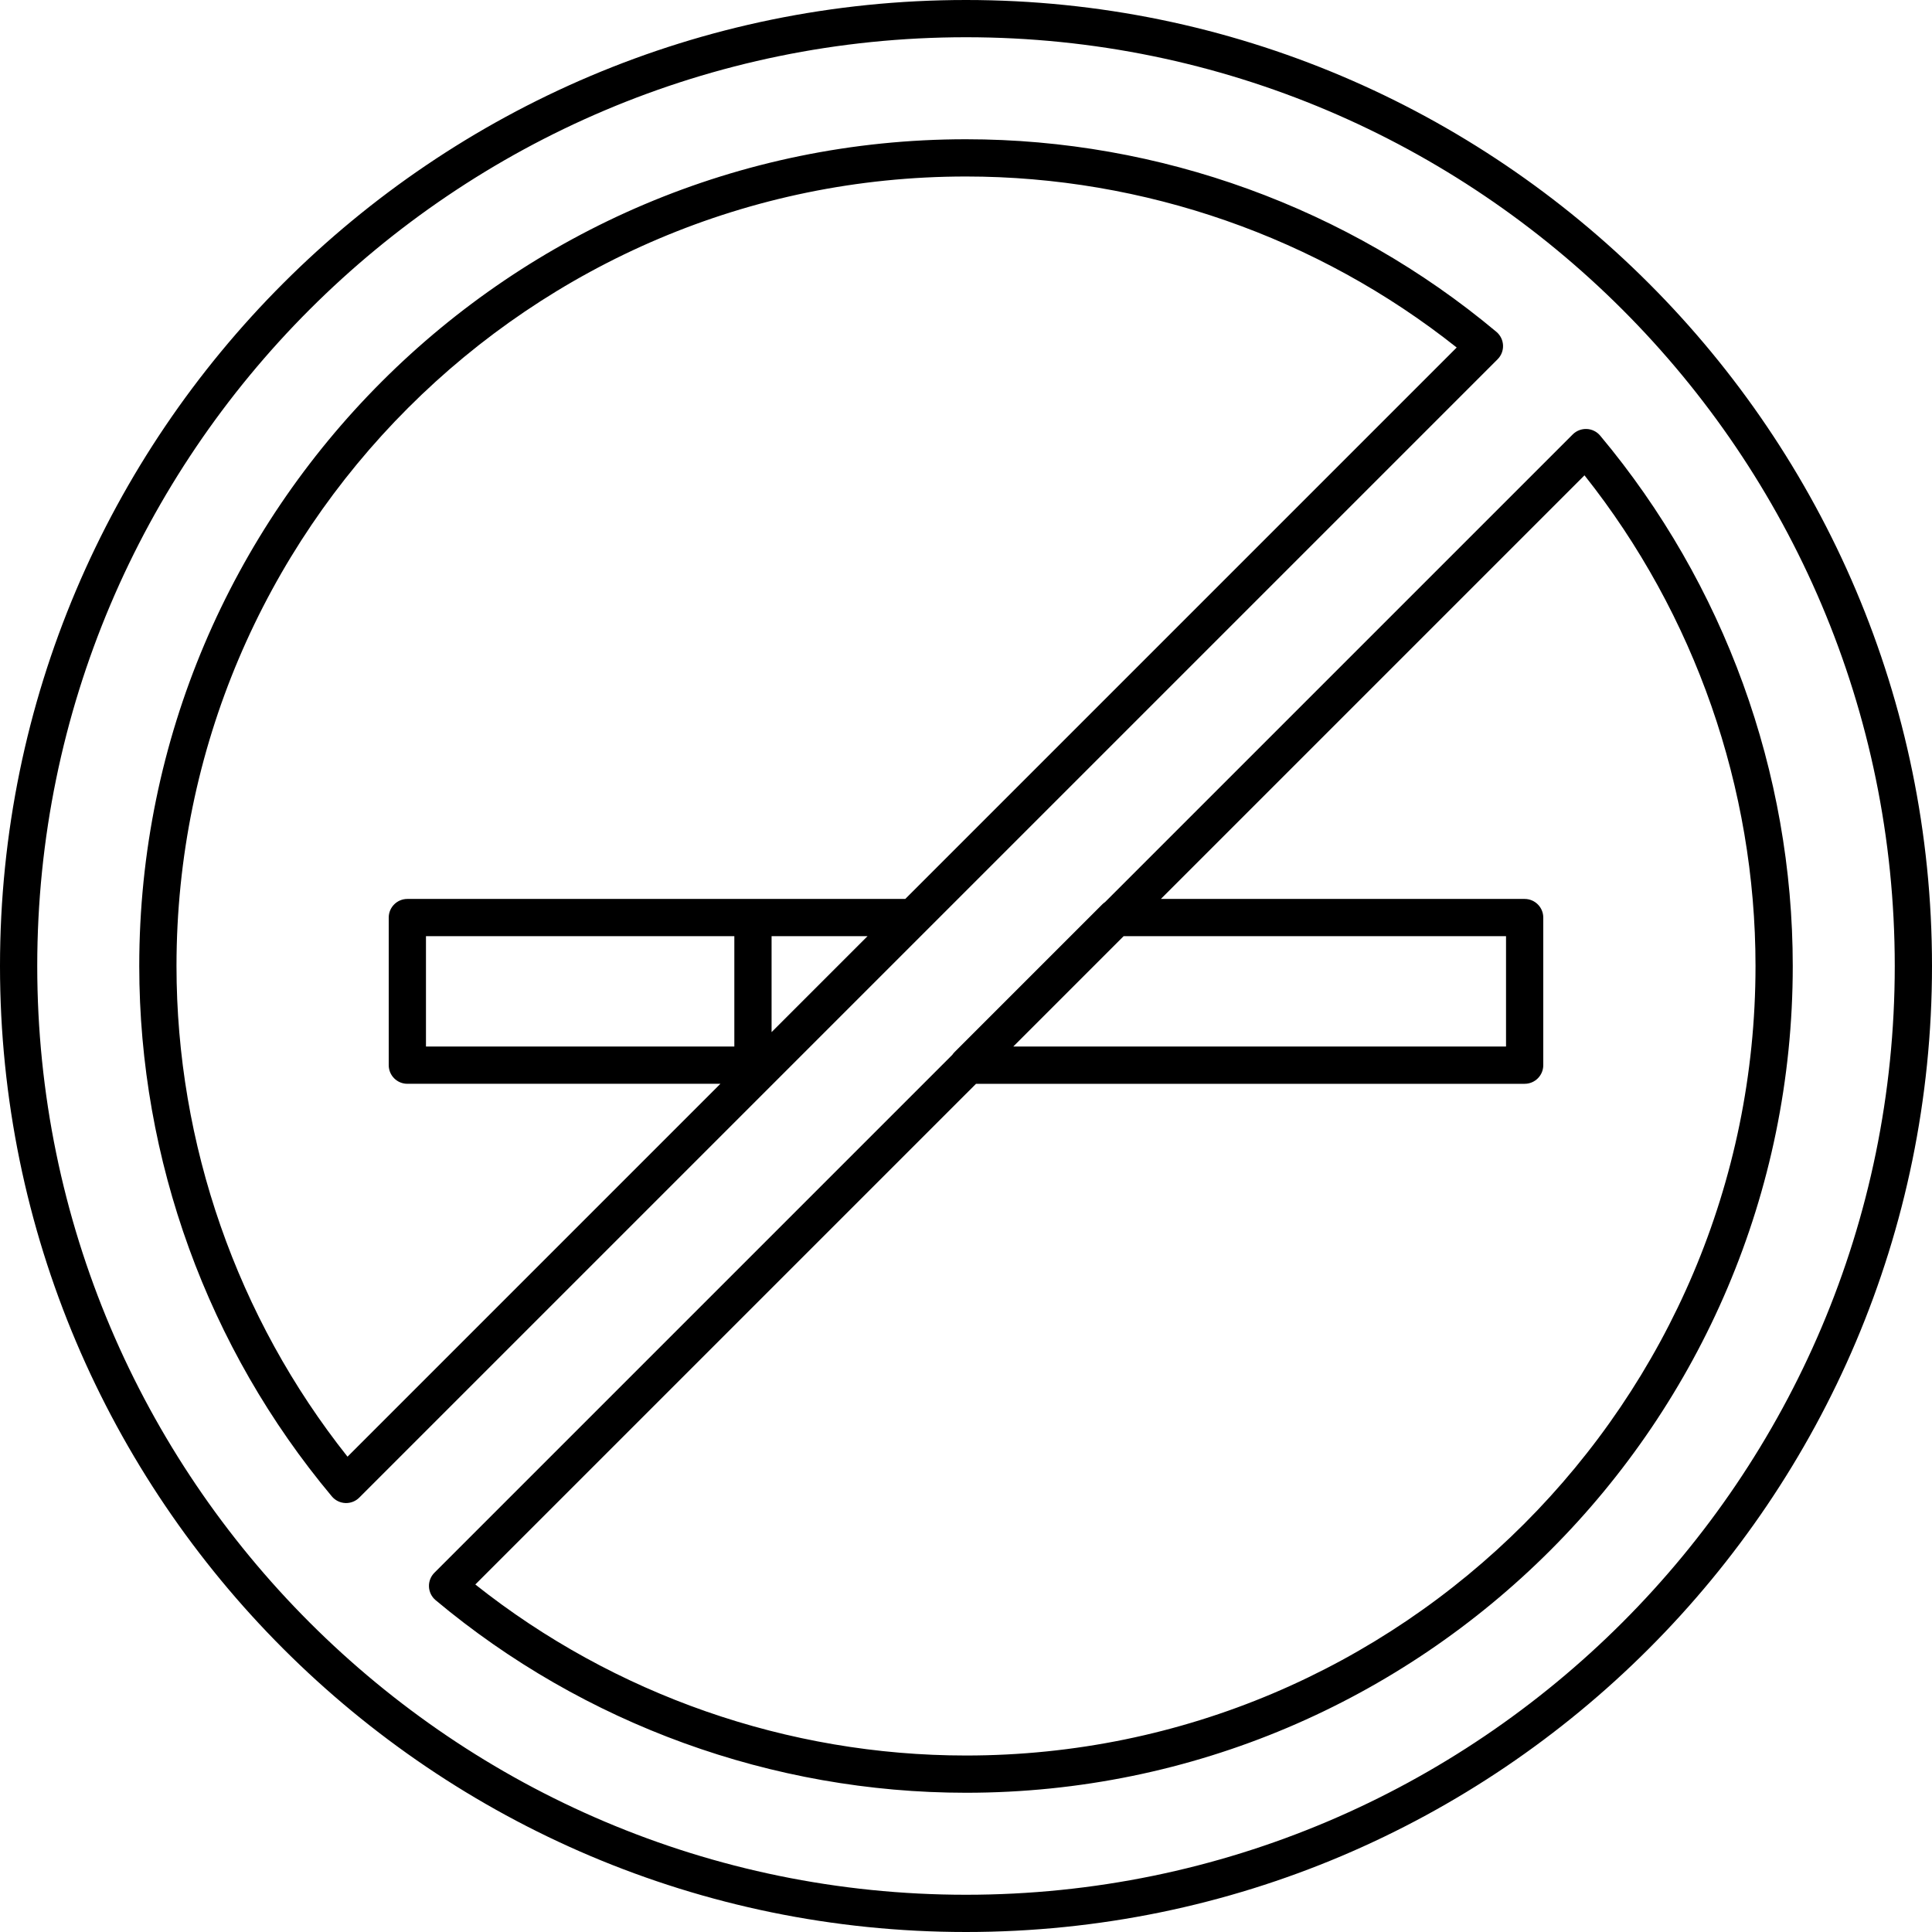 <?xml version="1.0" encoding="iso-8859-1"?>
<!-- Uploaded to: SVG Repo, www.svgrepo.com, Generator: SVG Repo Mixer Tools -->
<!DOCTYPE svg PUBLIC "-//W3C//DTD SVG 1.1//EN" "http://www.w3.org/Graphics/SVG/1.1/DTD/svg11.dtd">
<svg fill="#000000" height="800px" width="800px" version="1.1" id="Capa_1" xmlns="http://www.w3.org/2000/svg" xmlns:xlink="http://www.w3.org/1999/xlink" 
	 viewBox="0 0 207.5 207.5" xml:space="preserve">
<path d="M103.75,207.5C46.542,207.5,0,160.958,0,103.75S46.542,0,103.75,0S207.5,46.542,207.5,103.75S160.958,207.5,103.75,207.5z
	 M103.75,4C48.748,4,4,48.748,4,103.75s44.748,99.75,99.75,99.75s99.75-44.748,99.75-99.75S158.752,4,103.75,4z M103.75,192.545
	c-20.802,0-41.031-7.346-56.964-20.684c-0.43-0.359-0.689-0.884-0.714-1.445c-0.024-0.561,0.188-1.105,0.584-1.502l55.627-55.627
	c0.071-0.106,0.154-0.207,0.247-0.3l15.854-15.854c0.092-0.093,0.192-0.175,0.3-0.247l50.23-50.229
	c0.396-0.397,0.943-0.606,1.502-0.584c0.562,0.024,1.085,0.284,1.445,0.714c13.338,15.932,20.684,36.161,20.684,56.963
	C192.545,152.712,152.712,192.545,103.75,192.545z M51.05,170.177c14.939,11.86,33.567,18.368,52.7,18.368
	c46.756,0,84.795-38.039,84.795-84.795c0-19.134-6.508-37.761-18.368-52.699L124.68,96.548h39.07c1.104,0,2,0.896,2,2v15.854
	c0,1.104-0.896,2-2,2h-58.924L51.05,170.177z M108.826,112.401h52.924v-11.854h-41.07L108.826,112.401z M37.173,161.43
	c-0.029,0-0.059-0.001-0.088-0.002c-0.561-0.024-1.085-0.284-1.445-0.714c-13.338-15.932-20.684-36.161-20.684-56.964
	c0-48.961,39.833-88.794,88.794-88.794c20.803,0,41.032,7.346,56.964,20.684c0.43,0.36,0.689,0.885,0.714,1.445
	s-0.188,1.105-0.584,1.502L38.587,160.844C38.211,161.22,37.702,161.43,37.173,161.43z M103.75,18.956
	c-46.756,0-84.794,38.038-84.794,84.794c0,19.134,6.508,37.761,18.368,52.7l40.049-40.049H43.75c-1.104,0-2-0.896-2-2V98.548
	c0-1.104,0.896-2,2-2h53.477l59.224-59.224C141.511,25.464,122.884,18.956,103.75,18.956z M45.75,112.401h33.119v-11.854H45.75
	V112.401z M82.869,100.548v10.305l10.305-10.305H82.869z"/>
</svg>